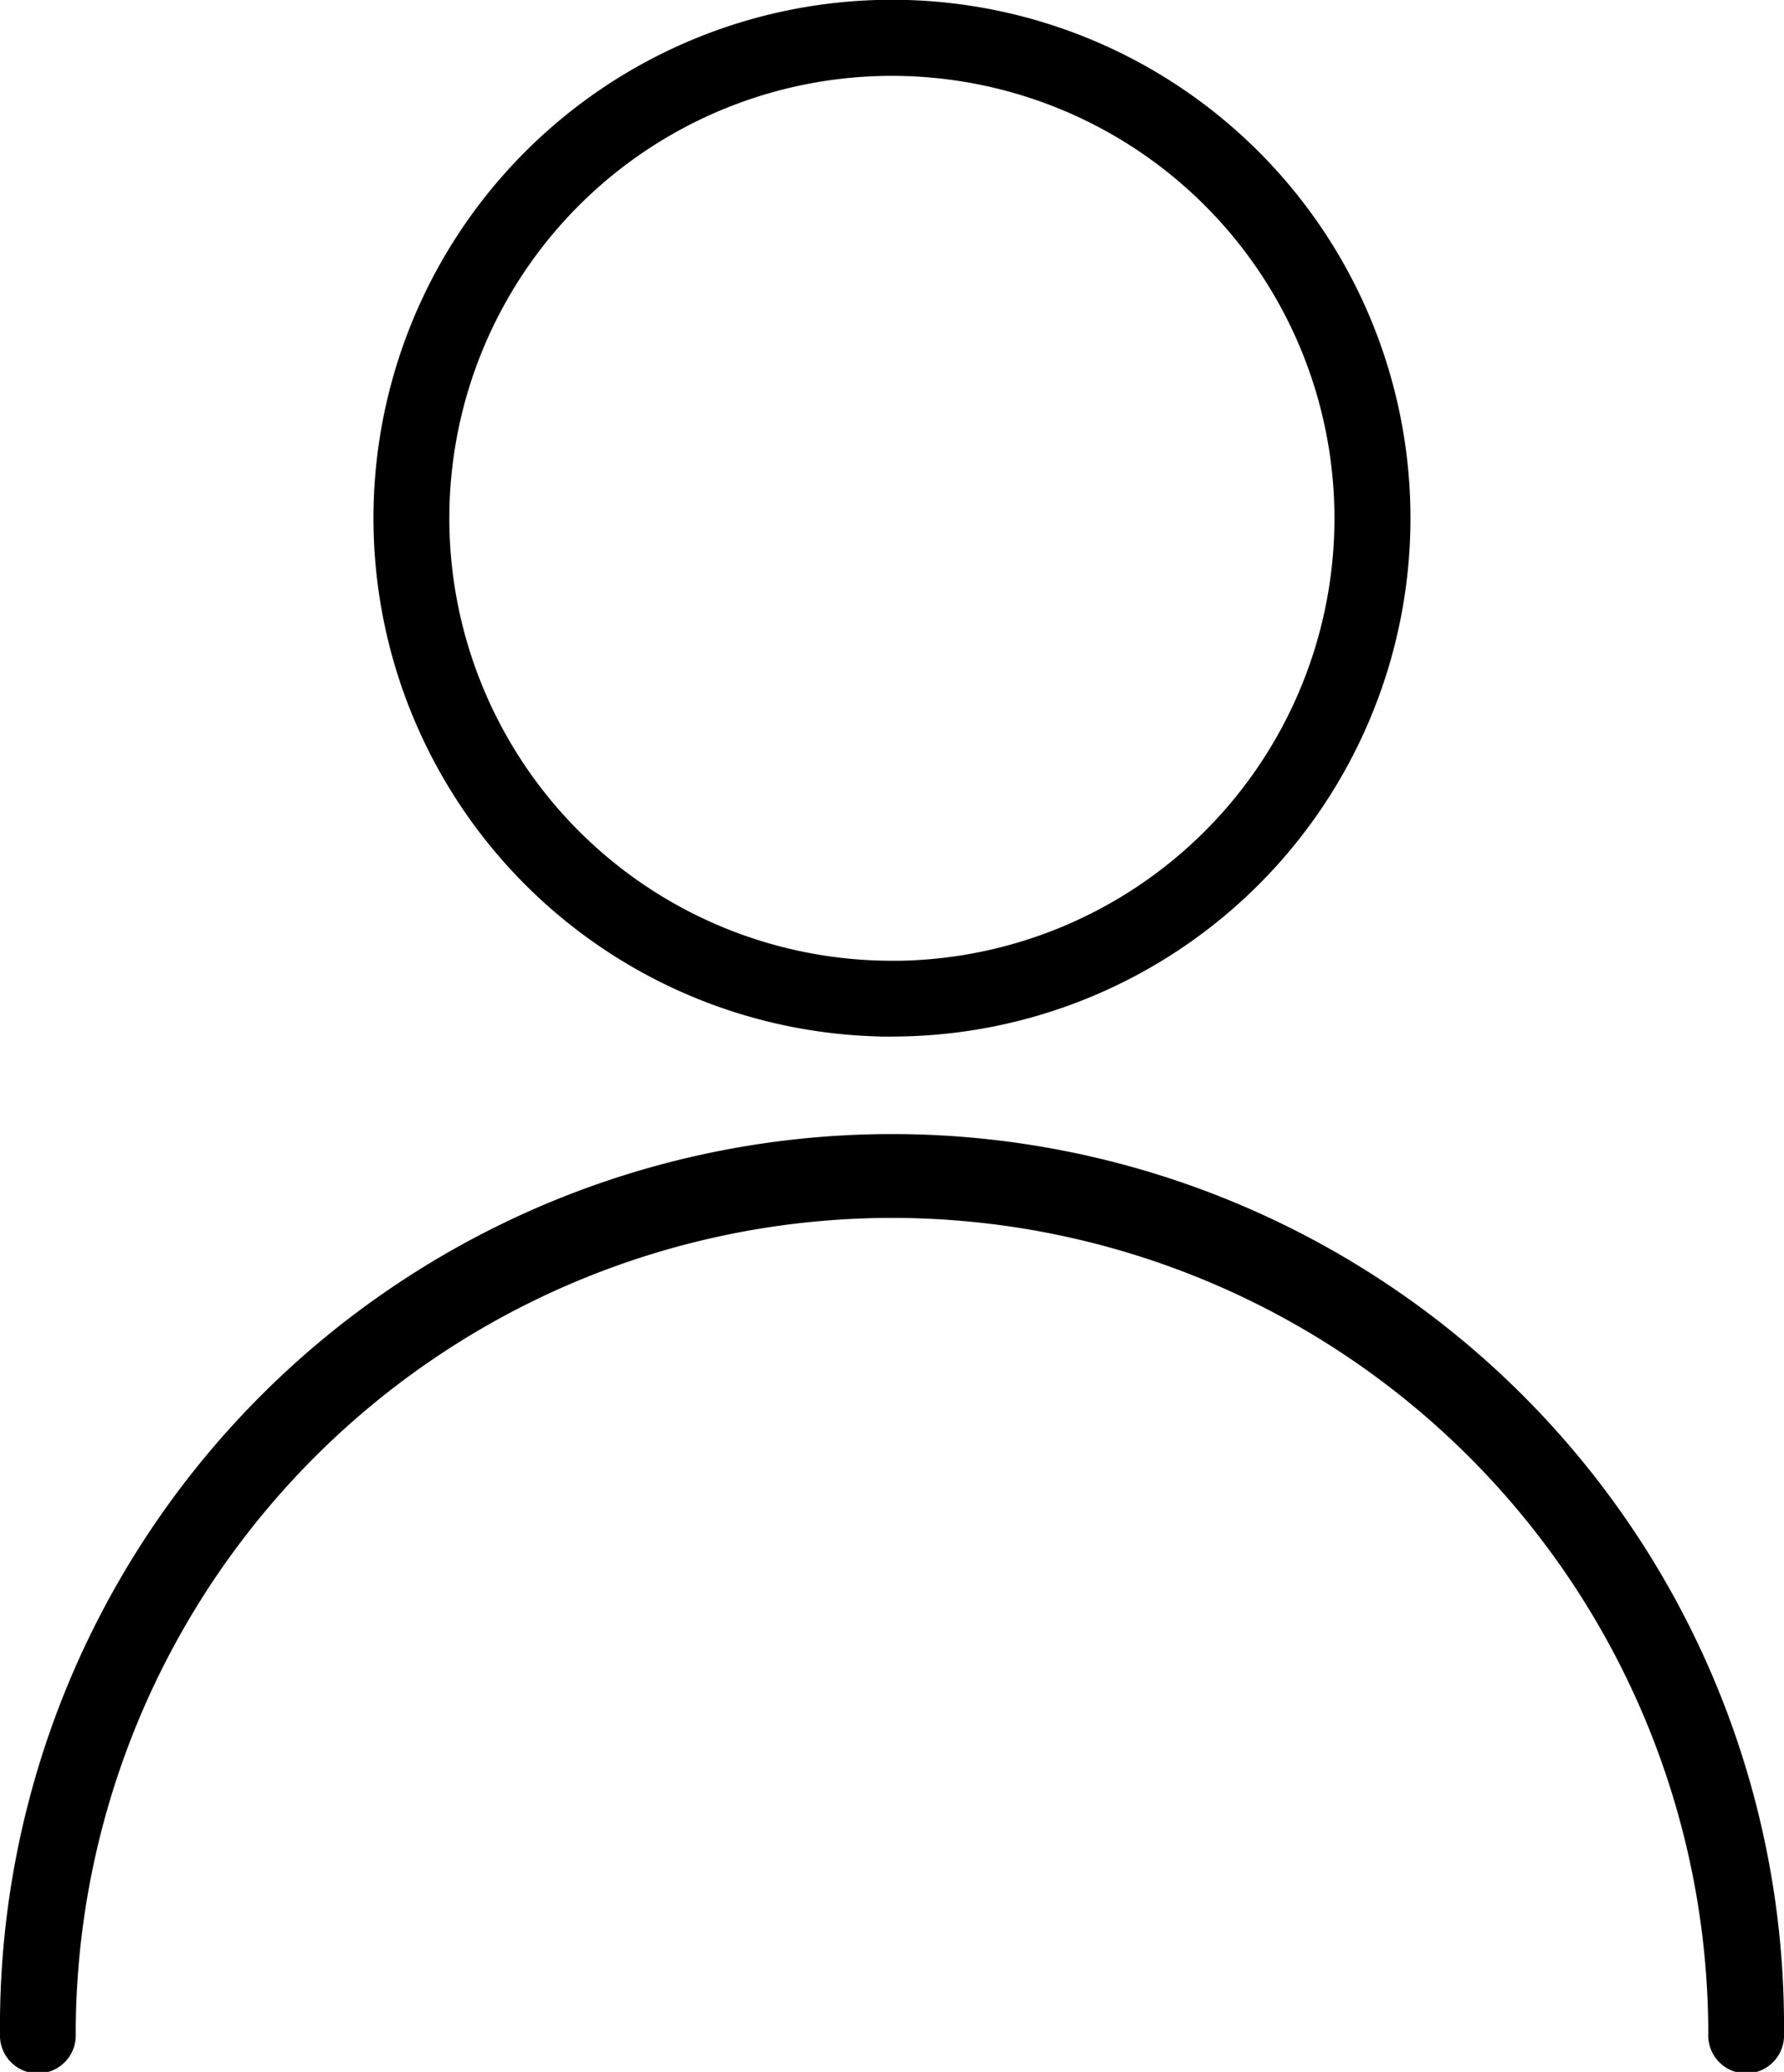 <svg xmlns="http://www.w3.org/2000/svg" width="23.913" height="27.776" viewBox="0 0 23.913 27.776">
  <path id="Path_33989" data-name="Path 33989" d="M281.216,203.517a.358.358,0,1,1-.715,0,11.091,11.091,0,1,0-22.183,0,.358.358,0,1,1-.715,0,11.807,11.807,0,1,1,23.613,0Zm-11.807-13.522a6.8,6.8,0,1,1,6.8-6.8A6.8,6.8,0,0,1,269.409,189.994Zm0-.716a6.082,6.082,0,1,0-6.083-6.082A6.082,6.082,0,0,0,269.409,189.278Z" transform="translate(-257.453 -176.248)" stroke="#000" stroke-width="0.3"/>
</svg>
